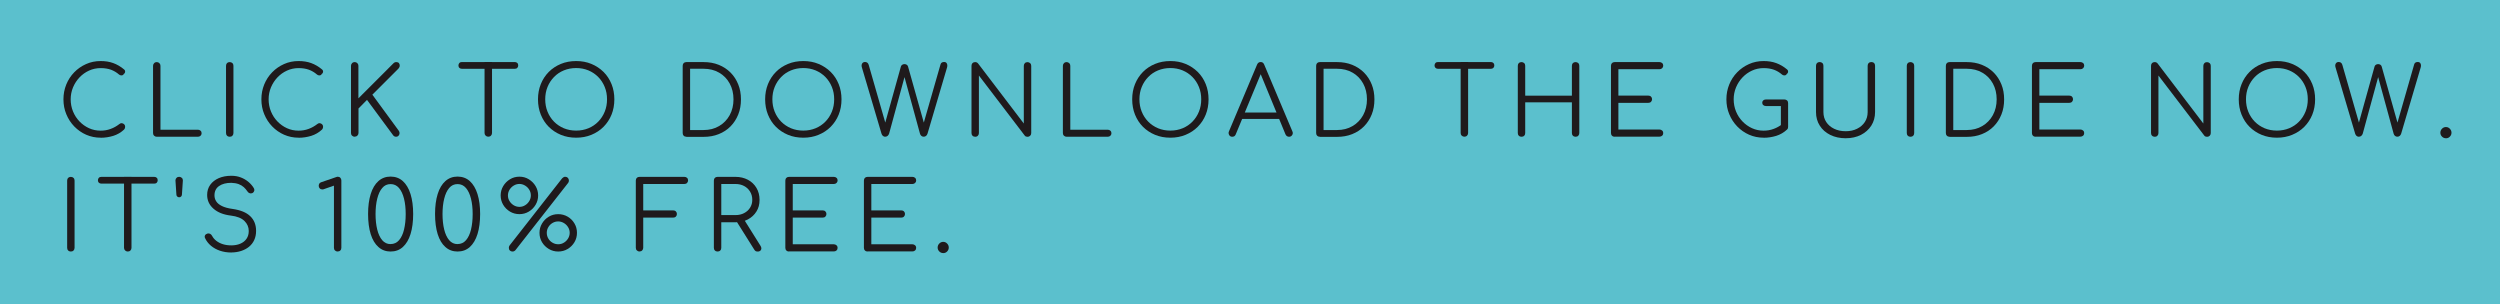 <?xml version="1.0" encoding="UTF-8"?> <svg xmlns="http://www.w3.org/2000/svg" id="Camada_2" data-name="Camada 2" viewBox="0 0 532.35 64.73"><defs><style> .cls-1 { fill: #5bc0cd; } .cls-1, .cls-2 { stroke-width: 0px; } .cls-2 { fill: #1f1a1c; } </style></defs><g id="Camada_1-2" data-name="Camada 1"><g><rect class="cls-1" width="532.35" height="64.73"></rect><g><path class="cls-2" d="m21.44,29.32c-1.1,0-2.13-.21-3.09-.63s-1.8-1.01-2.53-1.76c-.73-.75-1.29-1.62-1.7-2.61-.41-.98-.61-2.04-.61-3.17s.2-2.16.6-3.15c.4-.98.96-1.85,1.69-2.6.73-.75,1.57-1.33,2.53-1.76s1.99-.64,3.11-.64c.98,0,1.87.14,2.67.43.8.29,1.58.74,2.32,1.36.12.1.19.21.21.34s0,.25-.05.37c-.05.12-.14.2-.24.25-.03.11-.1.19-.2.24-.11.05-.23.08-.38.06s-.28-.07-.42-.18c-.53-.46-1.11-.8-1.73-1.03-.62-.22-1.35-.34-2.18-.34-.88,0-1.71.18-2.48.53-.77.35-1.44.83-2.03,1.45s-1.04,1.32-1.38,2.12c-.33.8-.5,1.65-.5,2.55s.17,1.79.5,2.59c.33.8.79,1.51,1.38,2.12s1.26,1.09,2.03,1.44c.77.35,1.59.52,2.48.52.75,0,1.45-.12,2.12-.37.67-.24,1.3-.6,1.89-1.06.16-.14.34-.19.52-.16.18.03.34.11.48.24.14.14.2.31.2.53,0,.11-.02.21-.05.3-.03.09-.09.18-.17.28-.69.64-1.47,1.09-2.32,1.35-.86.26-1.75.4-2.67.4Z"></path><path class="cls-2" d="m33.38,29.12c-.22,0-.4-.07-.56-.22s-.23-.34-.23-.57v-14.32c0-.22.08-.4.23-.56s.34-.23.56-.23.4.08.56.23c.16.16.23.34.23.56v13.61h7.97c.22,0,.4.07.56.21.16.14.23.32.23.54s-.08.4-.23.54c-.16.14-.34.21-.56.21h-8.76Z"></path><path class="cls-2" d="m48.92,29.12c-.23,0-.42-.07-.57-.22s-.22-.34-.22-.57v-14.32c0-.23.07-.42.22-.57s.34-.22.57-.22.42.08.57.22c.15.15.22.34.22.57v14.32c0,.23-.08.42-.22.57-.15.15-.34.22-.57.22Z"></path><path class="cls-2" d="m63.59,29.32c-1.1,0-2.13-.21-3.09-.63s-1.8-1.01-2.53-1.76c-.73-.75-1.29-1.62-1.7-2.61-.41-.98-.61-2.04-.61-3.17s.2-2.16.6-3.15c.4-.98.96-1.85,1.69-2.6.73-.75,1.57-1.33,2.53-1.76s1.99-.64,3.11-.64c.98,0,1.87.14,2.67.43.8.29,1.58.74,2.32,1.36.12.1.19.21.21.34s0,.25-.05.37c-.05.12-.14.2-.24.25-.03.11-.1.19-.2.24-.11.05-.23.08-.38.06s-.28-.07-.42-.18c-.53-.46-1.11-.8-1.73-1.03-.62-.22-1.35-.34-2.18-.34-.88,0-1.71.18-2.48.53-.77.35-1.44.83-2.03,1.45s-1.04,1.32-1.38,2.12c-.33.8-.5,1.65-.5,2.55s.17,1.79.5,2.59c.33.8.79,1.51,1.38,2.12s1.26,1.09,2.03,1.44c.77.35,1.59.52,2.48.52.75,0,1.45-.12,2.12-.37.67-.24,1.3-.6,1.89-1.06.16-.14.34-.19.52-.16.18.03.34.11.48.24.14.14.2.31.2.53,0,.11-.02.21-.05.3-.03.09-.09.18-.17.28-.69.64-1.47,1.09-2.32,1.35-.86.26-1.75.4-2.67.4Z"></path><path class="cls-2" d="m75.53,29.12c-.22,0-.4-.08-.56-.23s-.23-.34-.23-.56v-14.32c0-.22.08-.4.23-.56s.34-.23.56-.23.4.08.56.23c.16.16.23.34.23.56v6.93l7.44-7.44c.11-.11.21-.18.31-.22s.2-.06.33-.06c.24,0,.43.08.55.22.12.15.18.33.17.54,0,.21-.09.41-.25.6l-5.58,5.58,5.64,7.7c.12.18.17.36.15.56-.02.2-.1.36-.23.5-.14.14-.3.2-.49.2-.3,0-.52-.12-.67-.35l-5.54-7.5-1.81,1.83v5.21c0,.22-.08.4-.23.56-.16.16-.34.23-.56.23Z"></path><path class="cls-2" d="m98.35,14.65c-.22,0-.39-.07-.53-.2s-.2-.31-.2-.51c0-.22.07-.39.2-.53s.31-.2.53-.2h11.27c.22,0,.39.07.53.2s.2.31.2.53c0,.2-.07.37-.2.51s-.31.2-.53.2h-11.27Zm5.62,14.46c-.22,0-.4-.08-.56-.23-.16-.16-.23-.34-.23-.56v-15.12h1.59v15.12c0,.22-.07.4-.22.56-.15.16-.34.23-.57.23Z"></path><path class="cls-2" d="m122.69,29.32c-1.18,0-2.27-.2-3.26-.61-.99-.41-1.85-.98-2.58-1.71-.73-.73-1.29-1.6-1.69-2.59-.4-.99-.6-2.08-.6-3.26s.2-2.25.6-3.24c.4-.99.96-1.85,1.69-2.59.73-.73,1.59-1.3,2.58-1.71.99-.41,2.08-.61,3.26-.61s2.25.2,3.24.61c.99.41,1.85.98,2.59,1.71s1.3,1.6,1.7,2.59c.4.99.6,2.07.6,3.24s-.2,2.27-.6,3.26c-.4.99-.97,1.85-1.7,2.59s-1.6,1.3-2.59,1.71c-.99.41-2.07.61-3.24.61Zm0-1.51c.94,0,1.81-.17,2.61-.5.8-.33,1.5-.8,2.09-1.41.59-.6,1.05-1.31,1.38-2.12.33-.81.49-1.69.49-2.64s-.16-1.81-.49-2.62c-.33-.81-.78-1.51-1.38-2.12s-1.29-1.07-2.09-1.41c-.8-.33-1.67-.5-2.61-.5s-1.83.17-2.63.5c-.8.33-1.5.8-2.09,1.41s-1.05,1.31-1.38,2.12c-.33.81-.49,1.68-.49,2.62s.16,1.83.49,2.64c.33.81.78,1.51,1.38,2.12.59.6,1.29,1.07,2.09,1.41.8.33,1.68.5,2.63.5Z"></path><path class="cls-2" d="m146.16,29.12c-.23,0-.42-.07-.57-.22-.15-.15-.22-.34-.22-.57v-14.32c0-.23.07-.42.22-.57.15-.15.34-.22.57-.22h3.67c1.17,0,2.24.19,3.21.58.97.39,1.81.94,2.52,1.65.71.71,1.25,1.55,1.64,2.52.39.96.58,2.03.58,3.2s-.19,2.24-.58,3.21c-.39.97-.93,1.81-1.64,2.53s-1.54,1.26-2.52,1.65c-.97.39-2.04.58-3.21.58h-3.67Zm.79-1.43h2.87c1.25,0,2.35-.28,3.31-.85.96-.56,1.71-1.34,2.25-2.32s.81-2.11.81-3.37-.27-2.39-.81-3.37c-.54-.99-1.29-1.76-2.25-2.31-.96-.56-2.06-.83-3.31-.83h-2.87v13.06Z"></path><path class="cls-2" d="m171.06,29.32c-1.18,0-2.27-.2-3.26-.61s-1.85-.98-2.58-1.71-1.29-1.6-1.69-2.59c-.4-.99-.6-2.08-.6-3.26s.2-2.25.6-3.24c.4-.99.96-1.85,1.69-2.59s1.59-1.3,2.58-1.71c.99-.41,2.08-.61,3.26-.61s2.25.2,3.24.61c.99.41,1.85.98,2.59,1.71s1.3,1.6,1.7,2.59c.4.99.6,2.07.6,3.24s-.2,2.27-.6,3.26-.97,1.85-1.7,2.59-1.6,1.3-2.59,1.71-2.07.61-3.24.61Zm0-1.51c.94,0,1.81-.17,2.61-.5.8-.33,1.5-.8,2.09-1.41.59-.6,1.05-1.31,1.38-2.12.33-.81.49-1.69.49-2.64s-.16-1.81-.49-2.62c-.33-.81-.78-1.51-1.38-2.12s-1.29-1.07-2.09-1.41c-.8-.33-1.67-.5-2.61-.5s-1.83.17-2.63.5c-.8.33-1.5.8-2.09,1.41s-1.05,1.31-1.38,2.12c-.33.81-.49,1.68-.49,2.62s.16,1.83.49,2.64c.33.81.78,1.51,1.38,2.12.59.6,1.29,1.07,2.09,1.41.8.33,1.68.5,2.63.5Z"></path><path class="cls-2" d="m188.51,29.12c-.19,0-.36-.06-.5-.18s-.24-.28-.3-.47l-4.18-14.12c-.1-.33-.08-.6.05-.82.13-.22.34-.33.62-.33.16,0,.32.04.46.13.14.09.25.25.32.48l3.77,13.12h-.47l3.56-12.77c.04-.15.13-.27.28-.37.14-.09.3-.14.48-.14.16,0,.32.04.47.13s.24.22.29.4l3.59,12.75h-.47l3.79-13.2c.09-.35.35-.53.77-.53.29,0,.48.11.59.34.11.22.12.49.04.8l-4.16,14.1c-.07.22-.17.38-.32.5s-.31.17-.5.17-.36-.06-.5-.18-.24-.28-.29-.47l-3.54-12.94h.49l-3.52,12.92c-.07.2-.17.37-.32.49s-.31.18-.5.18Z"></path><path class="cls-2" d="m207.66,29.12c-.23,0-.42-.07-.57-.22-.15-.15-.22-.34-.22-.57v-14.32c0-.23.07-.42.22-.57.15-.15.34-.22.57-.22.24,0,.45.1.61.29l9.74,12.79v-12.28c0-.23.08-.42.22-.57s.34-.22.57-.22c.22,0,.4.08.56.22.16.15.23.34.23.57v14.32c0,.23-.08.42-.23.57-.16.15-.34.22-.56.22-.11,0-.22-.02-.33-.06-.11-.04-.2-.11-.26-.2l-9.76-12.79v12.26c0,.23-.08.42-.23.57s-.34.22-.56.22Z"></path><path class="cls-2" d="m227.12,29.12c-.22,0-.4-.07-.56-.22s-.23-.34-.23-.57v-14.32c0-.22.08-.4.23-.56s.34-.23.56-.23.4.08.56.23.23.34.23.56v13.61h7.97c.22,0,.4.07.56.21s.23.32.23.54-.08.4-.23.54-.34.21-.56.21h-8.76Z"></path><path class="cls-2" d="m249.22,29.32c-1.18,0-2.27-.2-3.26-.61s-1.85-.98-2.58-1.71-1.29-1.6-1.69-2.59c-.4-.99-.6-2.08-.6-3.26s.2-2.25.6-3.24c.4-.99.96-1.85,1.69-2.59s1.59-1.3,2.58-1.71c.99-.41,2.08-.61,3.26-.61s2.25.2,3.24.61c.99.41,1.85.98,2.59,1.71s1.3,1.6,1.7,2.59c.4.99.6,2.07.6,3.24s-.2,2.27-.6,3.26-.97,1.85-1.7,2.59-1.6,1.3-2.59,1.71-2.07.61-3.24.61Zm0-1.51c.94,0,1.81-.17,2.61-.5.8-.33,1.5-.8,2.09-1.41.59-.6,1.05-1.31,1.38-2.12.33-.81.49-1.69.49-2.64s-.16-1.81-.49-2.62c-.33-.81-.78-1.51-1.38-2.12s-1.29-1.07-2.09-1.41c-.8-.33-1.67-.5-2.61-.5s-1.83.17-2.63.5c-.8.33-1.5.8-2.09,1.41s-1.05,1.31-1.38,2.12c-.33.81-.49,1.68-.49,2.62s.16,1.83.49,2.64c.33.81.78,1.51,1.38,2.12.59.6,1.29,1.07,2.09,1.41.8.33,1.68.5,2.63.5Z"></path><path class="cls-2" d="m262.4,29.12c-.31,0-.54-.13-.67-.39-.14-.26-.15-.51-.04-.75l5.99-14.22c.15-.37.41-.55.77-.55s.6.18.75.55l6.01,14.24c.12.26.1.51-.05.75-.16.25-.38.37-.66.37-.16,0-.31-.04-.44-.12-.13-.08-.23-.2-.32-.37l-5.6-13.59h.63l-5.64,13.59c-.07.16-.17.29-.29.37-.13.08-.28.12-.44.12Zm1.34-3.79l.61-1.37h8.27l.61,1.37h-9.49Z"></path><path class="cls-2" d="m281.05,29.12c-.23,0-.42-.07-.57-.22-.15-.15-.22-.34-.22-.57v-14.32c0-.23.07-.42.22-.57.15-.15.34-.22.57-.22h3.67c1.17,0,2.24.19,3.21.58.97.39,1.81.94,2.52,1.65.71.71,1.25,1.55,1.64,2.52.39.96.58,2.03.58,3.2s-.19,2.24-.58,3.21c-.39.97-.93,1.81-1.64,2.53s-1.54,1.26-2.52,1.65c-.97.39-2.04.58-3.21.58h-3.67Zm.79-1.43h2.87c1.25,0,2.35-.28,3.31-.85.96-.56,1.71-1.34,2.25-2.32s.81-2.11.81-3.37-.27-2.39-.81-3.37c-.54-.99-1.29-1.76-2.25-2.31-.96-.56-2.06-.83-3.31-.83h-2.87v13.06Z"></path><path class="cls-2" d="m306.2,14.65c-.22,0-.39-.07-.53-.2-.14-.14-.2-.31-.2-.51,0-.22.07-.39.2-.53.13-.14.31-.2.53-.2h11.27c.22,0,.39.07.53.2.14.14.2.31.2.53,0,.2-.07.37-.2.51-.14.14-.31.2-.53.2h-11.27Zm5.62,14.46c-.22,0-.4-.08-.56-.23s-.23-.34-.23-.56v-15.12h1.59v15.12c0,.22-.07.4-.22.56s-.34.23-.57.23Z"></path><path class="cls-2" d="m323.99,29.12c-.23,0-.42-.07-.57-.22-.15-.15-.22-.34-.22-.57v-14.32c0-.23.07-.42.22-.57.15-.15.34-.22.57-.22s.42.08.57.22.22.34.22.57v6.36h9.94v-6.36c0-.23.07-.42.22-.57s.34-.22.57-.22.42.08.57.22.22.34.22.57v14.32c0,.23-.08.42-.22.57s-.34.22-.57.22-.42-.07-.57-.22-.22-.34-.22-.57v-6.54h-9.94v6.54c0,.23-.07.42-.22.57s-.34.22-.57.22Z"></path><path class="cls-2" d="m343.83,29.12c-.23,0-.42-.07-.57-.22-.15-.15-.22-.34-.22-.57v-14.32c0-.23.07-.42.22-.57.15-.15.34-.22.57-.22h9.55c.22,0,.4.07.56.21s.23.33.23.56c0,.2-.08.38-.23.53-.16.15-.34.22-.56.22h-8.76v5.62h6.38c.23,0,.42.07.57.22s.22.33.22.55-.08.4-.22.55-.34.22-.57.22h-6.38v5.68h8.76c.22,0,.4.08.56.22s.23.33.23.53c0,.23-.08.42-.23.56s-.34.21-.56.21h-9.55Z"></path><path class="cls-2" d="m375.55,29.32c-1.1,0-2.13-.21-3.09-.63-.96-.42-1.8-1.01-2.53-1.76-.73-.75-1.29-1.62-1.7-2.61-.41-.98-.61-2.04-.61-3.17s.2-2.16.6-3.15c.4-.98.96-1.85,1.69-2.6.73-.75,1.57-1.33,2.53-1.76.96-.43,1.99-.64,3.11-.64.98,0,1.87.14,2.67.43.8.29,1.58.74,2.32,1.36.12.1.19.21.21.34.02.13,0,.25-.05.37-.05.12-.14.2-.24.25-.03.11-.09.19-.2.24-.11.05-.23.08-.38.06-.14-.01-.28-.07-.42-.18-.53-.46-1.11-.8-1.73-1.03-.62-.22-1.35-.34-2.18-.34-.88,0-1.71.18-2.47.53-.77.35-1.44.83-2.03,1.45s-1.04,1.32-1.38,2.12c-.33.8-.5,1.65-.5,2.55s.17,1.79.5,2.59c.33.8.79,1.51,1.38,2.12s1.26,1.09,2.03,1.44c.77.35,1.59.52,2.47.52.75,0,1.45-.12,2.12-.37.67-.24,1.3-.6,1.89-1.06.16-.14.34-.19.52-.16s.34.11.48.24.2.31.2.53c0,.11-.01.21-.04.3-.03.09-.09.18-.18.28-.69.64-1.47,1.09-2.32,1.35s-1.75.4-2.67.4Zm5.22-2.32l-1.55-.33v-4.09h-3.18c-.23,0-.42-.07-.57-.2s-.22-.31-.22-.51.07-.37.22-.5c.15-.13.34-.19.57-.19h3.93c.23,0,.42.07.57.21s.22.33.22.56v5.05Z"></path><path class="cls-2" d="m393.03,29.44c-1.24,0-2.33-.24-3.29-.71-.96-.48-1.71-1.13-2.24-1.98-.54-.84-.8-1.81-.8-2.89v-9.86c0-.23.07-.42.22-.57.15-.15.34-.22.57-.22s.42.08.57.22.22.34.22.57v9.86c0,.8.2,1.51.6,2.12.4.61.96,1.09,1.68,1.44.72.35,1.54.52,2.46.52s1.72-.17,2.42-.52c.71-.35,1.26-.83,1.66-1.44.4-.61.6-1.32.6-2.12v-9.86c0-.23.07-.42.22-.57.15-.15.34-.22.57-.22.24,0,.44.08.58.22s.21.34.21.57v9.86c0,1.09-.27,2.05-.8,2.89-.54.84-1.28,1.5-2.22,1.98-.94.47-2.03.71-3.25.71Z"></path><path class="cls-2" d="m406.82,29.12c-.23,0-.42-.07-.57-.22-.15-.15-.22-.34-.22-.57v-14.32c0-.23.07-.42.22-.57.15-.15.34-.22.57-.22s.42.08.57.22.22.34.22.57v14.32c0,.23-.07.42-.22.57s-.34.22-.57.22Z"></path><path class="cls-2" d="m415.14,29.12c-.23,0-.42-.07-.57-.22-.15-.15-.22-.34-.22-.57v-14.32c0-.23.07-.42.22-.57.15-.15.34-.22.57-.22h3.67c1.17,0,2.24.19,3.21.58.97.39,1.81.94,2.52,1.65.71.71,1.25,1.55,1.64,2.52.39.96.58,2.03.58,3.2s-.19,2.24-.58,3.21c-.39.97-.93,1.81-1.64,2.53s-1.54,1.26-2.52,1.65c-.97.39-2.04.58-3.21.58h-3.67Zm.79-1.43h2.87c1.25,0,2.35-.28,3.31-.85.96-.56,1.71-1.34,2.25-2.32s.81-2.11.81-3.37-.27-2.39-.81-3.37c-.54-.99-1.29-1.76-2.25-2.31-.96-.56-2.06-.83-3.31-.83h-2.87v13.06Z"></path><path class="cls-2" d="m433.47,29.12c-.23,0-.42-.07-.57-.22-.15-.15-.22-.34-.22-.57v-14.32c0-.23.07-.42.22-.57.15-.15.34-.22.57-.22h9.55c.22,0,.4.07.56.21s.23.33.23.56c0,.2-.08.38-.23.53-.16.15-.34.22-.56.22h-8.76v5.62h6.38c.23,0,.42.07.57.22s.22.33.22.55-.08.4-.22.55-.34.22-.57.22h-6.38v5.68h8.76c.22,0,.4.08.56.22s.23.33.23.53c0,.23-.08.42-.23.56s-.34.21-.56.21h-9.55Z"></path><path class="cls-2" d="m458.83,29.12c-.23,0-.42-.07-.57-.22-.15-.15-.22-.34-.22-.57v-14.32c0-.23.07-.42.22-.57.15-.15.34-.22.57-.22.24,0,.45.1.61.29l9.74,12.79v-12.28c0-.23.08-.42.22-.57s.34-.22.57-.22c.22,0,.4.08.56.22.16.15.23.34.23.57v14.32c0,.23-.08.42-.23.57-.16.15-.34.22-.56.22-.11,0-.22-.02-.33-.06-.11-.04-.2-.11-.26-.2l-9.76-12.79v12.26c0,.23-.08.42-.23.57s-.34.22-.56.22Z"></path><path class="cls-2" d="m484.85,29.32c-1.18,0-2.27-.2-3.26-.61s-1.85-.98-2.58-1.71-1.29-1.6-1.69-2.59c-.4-.99-.6-2.08-.6-3.26s.2-2.25.6-3.24c.4-.99.96-1.85,1.69-2.59s1.59-1.3,2.58-1.71c.99-.41,2.08-.61,3.26-.61s2.25.2,3.24.61c.99.41,1.85.98,2.59,1.71s1.3,1.6,1.7,2.59c.4.99.6,2.07.6,3.24s-.2,2.27-.6,3.26-.97,1.85-1.7,2.59-1.6,1.3-2.59,1.71-2.07.61-3.24.61Zm0-1.51c.94,0,1.81-.17,2.61-.5.8-.33,1.5-.8,2.09-1.41.59-.6,1.05-1.31,1.38-2.12.33-.81.49-1.69.49-2.64s-.16-1.81-.49-2.62c-.33-.81-.78-1.51-1.38-2.12s-1.29-1.07-2.09-1.41c-.8-.33-1.67-.5-2.61-.5s-1.83.17-2.63.5c-.8.33-1.5.8-2.09,1.41s-1.05,1.31-1.38,2.12c-.33.81-.49,1.68-.49,2.62s.16,1.83.49,2.64c.33.81.78,1.51,1.38,2.12.59.6,1.29,1.07,2.09,1.41.8.33,1.68.5,2.63.5Z"></path><path class="cls-2" d="m502.31,29.12c-.19,0-.36-.06-.5-.18s-.24-.28-.3-.47l-4.18-14.12c-.1-.33-.08-.6.05-.82.13-.22.34-.33.62-.33.16,0,.32.04.46.13.14.09.25.25.32.48l3.77,13.12h-.47l3.56-12.77c.04-.15.13-.27.28-.37.14-.09.3-.14.48-.14.16,0,.32.04.47.13s.24.22.29.4l3.59,12.75h-.47l3.79-13.2c.09-.35.35-.53.77-.53.29,0,.48.11.59.34.11.22.12.49.04.8l-4.16,14.1c-.07.22-.17.38-.32.5s-.31.17-.5.17-.36-.06-.5-.18-.24-.28-.29-.47l-3.54-12.94h.49l-3.52,12.92c-.07.2-.17.37-.32.49s-.31.18-.5.18Z"></path><path class="cls-2" d="m520.83,29.44c-.33,0-.6-.12-.83-.35-.23-.23-.35-.51-.35-.83s.12-.62.36-.86c.24-.23.51-.35.83-.35s.6.12.83.36c.23.24.35.52.35.85s-.11.59-.34.83c-.22.24-.51.36-.85.36Z"></path></g><g><path class="cls-2" d="m15.09,53.56c-.23,0-.42-.07-.57-.22s-.22-.34-.22-.57v-14.32c0-.23.07-.42.22-.57s.34-.22.57-.22.42.08.57.22c.15.15.22.34.22.57v14.32c0,.23-.08.42-.22.57-.15.15-.34.22-.57.22Z"></path><path class="cls-2" d="m21.58,39.1c-.22,0-.39-.07-.53-.2s-.2-.31-.2-.51c0-.22.07-.39.2-.53s.31-.2.53-.2h11.27c.22,0,.39.07.53.2s.2.31.2.53c0,.2-.07.37-.2.51s-.31.2-.53.2h-11.27Zm5.62,14.46c-.22,0-.4-.08-.56-.23-.16-.16-.23-.34-.23-.56v-15.12h1.59v15.12c0,.22-.07.4-.22.56-.15.16-.34.23-.57.23Z"></path><path class="cls-2" d="m38.15,42.01c-.16,0-.3-.06-.42-.17-.12-.12-.17-.25-.17-.42l-.2-3c0-.22.08-.4.23-.55s.34-.22.56-.22.4.08.56.22.23.33.23.55l-.2,3c0,.16-.06.3-.17.42-.12.12-.25.17-.42.17Z"></path><path class="cls-2" d="m49.25,53.77c-.87,0-1.67-.13-2.41-.38-.74-.25-1.38-.61-1.93-1.07-.54-.46-.96-1-1.24-1.61-.11-.22-.11-.42-.01-.6.1-.18.27-.31.52-.38.19-.05.38-.03.56.06.18.09.32.24.42.43.2.39.5.75.9,1.06s.86.55,1.41.72c.54.17,1.14.25,1.79.25.72,0,1.36-.12,1.92-.36.56-.24.99-.58,1.31-1.04.32-.46.48-1.01.48-1.66,0-.83-.31-1.54-.92-2.14-.61-.6-1.57-.98-2.87-1.14-1.59-.19-2.83-.68-3.73-1.48-.9-.79-1.34-1.77-1.34-2.92,0-.83.22-1.55.66-2.16.44-.61,1.05-1.08,1.82-1.42.77-.33,1.66-.5,2.67-.5.75,0,1.43.12,2.04.36s1.14.55,1.6.94c.46.39.83.81,1.11,1.27.14.22.18.43.13.63s-.17.36-.36.47c-.2.09-.41.11-.62.04-.21-.07-.37-.2-.48-.39-.2-.31-.46-.61-.76-.89-.31-.28-.68-.5-1.11-.66-.44-.16-.96-.25-1.57-.27-1.07,0-1.94.23-2.59.68s-.98,1.12-.98,1.99c0,.46.12.89.37,1.27.24.39.65.72,1.21,1,.56.28,1.32.49,2.27.62,1.7.24,2.96.76,3.78,1.56.82.79,1.23,1.83,1.23,3.11,0,.73-.13,1.38-.4,1.96-.26.57-.64,1.05-1.12,1.44-.48.39-1.05.68-1.69.89-.65.2-1.33.31-2.07.31Z"></path><path class="cls-2" d="m71.9,53.56c-.22,0-.4-.07-.56-.22s-.23-.34-.23-.57v-13.24l-2.04.71c-.15.07-.29.1-.41.1-.23,0-.42-.07-.57-.22-.15-.15-.22-.33-.22-.55,0-.16.04-.31.11-.45s.21-.24.4-.31l3.14-1.08c.07-.03.14-.05.21-.07s.14-.03.19-.03c.23,0,.42.08.56.23.14.16.21.34.21.56v14.34c0,.23-.07.42-.22.57s-.34.22-.57.22Z"></path><path class="cls-2" d="m83.17,53.56c-1.01,0-1.87-.32-2.59-.96-.72-.64-1.27-1.55-1.64-2.74-.37-1.19-.56-2.62-.56-4.29s.19-3.06.56-4.26c.37-1.19.92-2.11,1.64-2.75.72-.64,1.58-.96,2.59-.96s1.9.32,2.62.97c.71.65,1.26,1.57,1.63,2.76.37,1.2.56,2.61.56,4.24s-.19,3.08-.56,4.27-.92,2.11-1.63,2.75c-.71.65-1.59.97-2.62.97Zm0-1.59c.73,0,1.34-.28,1.81-.83s.83-1.31,1.06-2.27c.23-.96.35-2.06.35-3.3s-.12-2.31-.36-3.27c-.24-.96-.59-1.71-1.07-2.27-.48-.56-1.07-.83-1.79-.83s-1.31.27-1.78.83c-.47.55-.82,1.31-1.06,2.27-.24.96-.36,2.06-.36,3.28s.12,2.35.36,3.31c.24.96.59,1.71,1.06,2.26.47.55,1.06.83,1.78.83Z"></path><path class="cls-2" d="m97.43,53.56c-1.01,0-1.87-.32-2.59-.96-.72-.64-1.27-1.55-1.64-2.74-.37-1.19-.56-2.62-.56-4.29s.19-3.06.56-4.26c.37-1.19.92-2.11,1.64-2.75.72-.64,1.58-.96,2.59-.96s1.9.32,2.62.97c.71.65,1.26,1.57,1.63,2.76.37,1.2.56,2.61.56,4.24s-.19,3.08-.56,4.27-.92,2.11-1.63,2.75c-.71.65-1.59.97-2.62.97Zm0-1.59c.73,0,1.34-.28,1.81-.83s.83-1.31,1.06-2.27c.23-.96.35-2.06.35-3.3s-.12-2.31-.36-3.27c-.24-.96-.59-1.71-1.07-2.27-.48-.56-1.07-.83-1.79-.83s-1.31.27-1.78.83c-.47.55-.82,1.31-1.06,2.27-.24.96-.36,2.06-.36,3.28s.12,2.35.36,3.31c.24.96.59,1.71,1.06,2.26.47.55,1.06.83,1.78.83Z"></path><path class="cls-2" d="m110.61,45.6c-.73,0-1.4-.18-2.01-.54-.6-.36-1.09-.84-1.45-1.45-.36-.6-.54-1.27-.54-1.99s.18-1.38.54-1.99c.36-.6.84-1.09,1.45-1.46.6-.37,1.27-.55,2.01-.55s1.38.18,1.99.55c.6.37,1.09.85,1.45,1.46.36.6.54,1.27.54,1.99s-.18,1.38-.54,1.99c-.36.6-.84,1.09-1.45,1.45-.6.36-1.27.54-1.99.54Zm0-1.55c.43,0,.83-.11,1.2-.34.37-.22.66-.52.89-.89.22-.37.34-.77.34-1.2s-.11-.86-.34-1.22c-.22-.37-.52-.66-.9-.89-.37-.22-.77-.34-1.19-.34s-.84.11-1.21.34c-.37.22-.67.52-.9.89-.22.37-.34.77-.34,1.22s.11.84.34,1.2c.22.37.52.66.89.89.37.22.77.34,1.22.34Zm-1.49,9.51c-.22,0-.4-.07-.55-.22s-.22-.34-.22-.57c0-.2.06-.38.18-.53l11.18-14.28c.09-.09.19-.17.3-.23.1-.06.21-.09.34-.09.23,0,.42.08.57.23.15.16.22.35.22.58,0,.18-.05.33-.14.47l-11.27,14.38c-.18.18-.38.26-.61.26Zm9.74,0c-.72,0-1.38-.18-1.99-.54-.6-.36-1.09-.84-1.45-1.44-.36-.6-.54-1.26-.54-2s.18-1.38.54-1.99.84-1.09,1.44-1.45c.6-.36,1.26-.54,2-.54s1.4.18,2.01.53c.6.35,1.09.83,1.45,1.44.36.6.54,1.27.54,2.01s-.18,1.4-.54,2c-.36.6-.84,1.08-1.45,1.44-.6.36-1.27.54-2.01.54Zm0-1.55c.45,0,.86-.11,1.22-.34.37-.22.66-.52.89-.89.22-.37.34-.77.34-1.2s-.11-.83-.34-1.2c-.22-.37-.52-.66-.9-.89-.37-.22-.78-.34-1.21-.34s-.84.11-1.21.33c-.37.22-.67.51-.89.89-.22.37-.33.78-.33,1.21s.11.86.33,1.22c.22.37.51.66.89.88.37.22.78.33,1.21.33Z"></path><path class="cls-2" d="m136.18,53.56c-.22,0-.4-.08-.56-.23s-.23-.34-.23-.56v-14.32c0-.23.07-.42.22-.57s.34-.22.57-.22h9.55c.23,0,.42.07.57.21.15.14.22.33.22.56,0,.2-.08.38-.22.53s-.34.22-.57.22h-8.76v5.62h6.38c.23,0,.42.07.57.22.15.15.22.33.22.55s-.07.4-.22.55c-.15.15-.34.22-.57.22h-6.38v6.42c0,.22-.07.4-.22.56-.15.16-.34.23-.57.23Z"></path><path class="cls-2" d="m152.8,53.56c-.23,0-.42-.07-.57-.22-.15-.15-.22-.34-.22-.57v-14.32c0-.23.07-.42.22-.57.15-.15.34-.22.57-.22h3.81c.99,0,1.87.21,2.65.62.77.41,1.38.99,1.82,1.73s.66,1.59.66,2.56-.22,1.75-.66,2.46-1.05,1.28-1.82,1.69c-.77.41-1.66.61-2.65.61h-3.02v5.44c0,.23-.07.42-.22.57s-.34.22-.57.22Zm.79-7.76h3.02c.69,0,1.31-.14,1.84-.42.54-.28.96-.66,1.27-1.15.31-.49.47-1.05.47-1.67,0-.67-.16-1.25-.47-1.76-.31-.51-.74-.91-1.27-1.19-.54-.29-1.15-.43-1.84-.43h-3.02v6.62Zm7.72,7.76c-.18,0-.32-.03-.42-.1-.1-.07-.19-.17-.28-.31l-3.91-6.23,1.59-.41,3.65,5.83c.2.33.24.61.11.86-.13.25-.38.37-.74.37Z"></path><path class="cls-2" d="m168.02,53.56c-.23,0-.42-.07-.57-.22-.15-.15-.22-.34-.22-.57v-14.32c0-.23.07-.42.22-.57.15-.15.34-.22.57-.22h9.55c.22,0,.4.07.56.21s.23.33.23.56c0,.2-.08.38-.23.53-.16.15-.34.22-.56.22h-8.76v5.62h6.38c.23,0,.42.07.57.22s.22.33.22.55-.08.4-.22.55-.34.22-.57.22h-6.38v5.68h8.76c.22,0,.4.08.56.22s.23.33.23.53c0,.23-.08.42-.23.56s-.34.21-.56.21h-9.55Z"></path><path class="cls-2" d="m184.75,53.56c-.23,0-.42-.07-.57-.22-.15-.15-.22-.34-.22-.57v-14.32c0-.23.07-.42.22-.57.15-.15.34-.22.57-.22h9.55c.22,0,.4.07.56.21s.23.33.23.56c0,.2-.08.38-.23.53-.16.15-.34.22-.56.22h-8.76v5.62h6.38c.23,0,.42.07.57.22s.22.33.22.55-.08.4-.22.55-.34.22-.57.22h-6.38v5.68h8.76c.22,0,.4.08.56.22s.23.33.23.53c0,.23-.08.42-.23.56s-.34.21-.56.21h-9.55Z"></path><path class="cls-2" d="m200.84,53.89c-.33,0-.6-.12-.83-.35-.23-.23-.35-.51-.35-.83s.12-.62.36-.86c.24-.23.51-.35.83-.35s.6.12.83.36c.23.24.35.52.35.85s-.11.59-.34.83c-.22.24-.51.36-.85.36Z"></path></g></g></g></svg> 